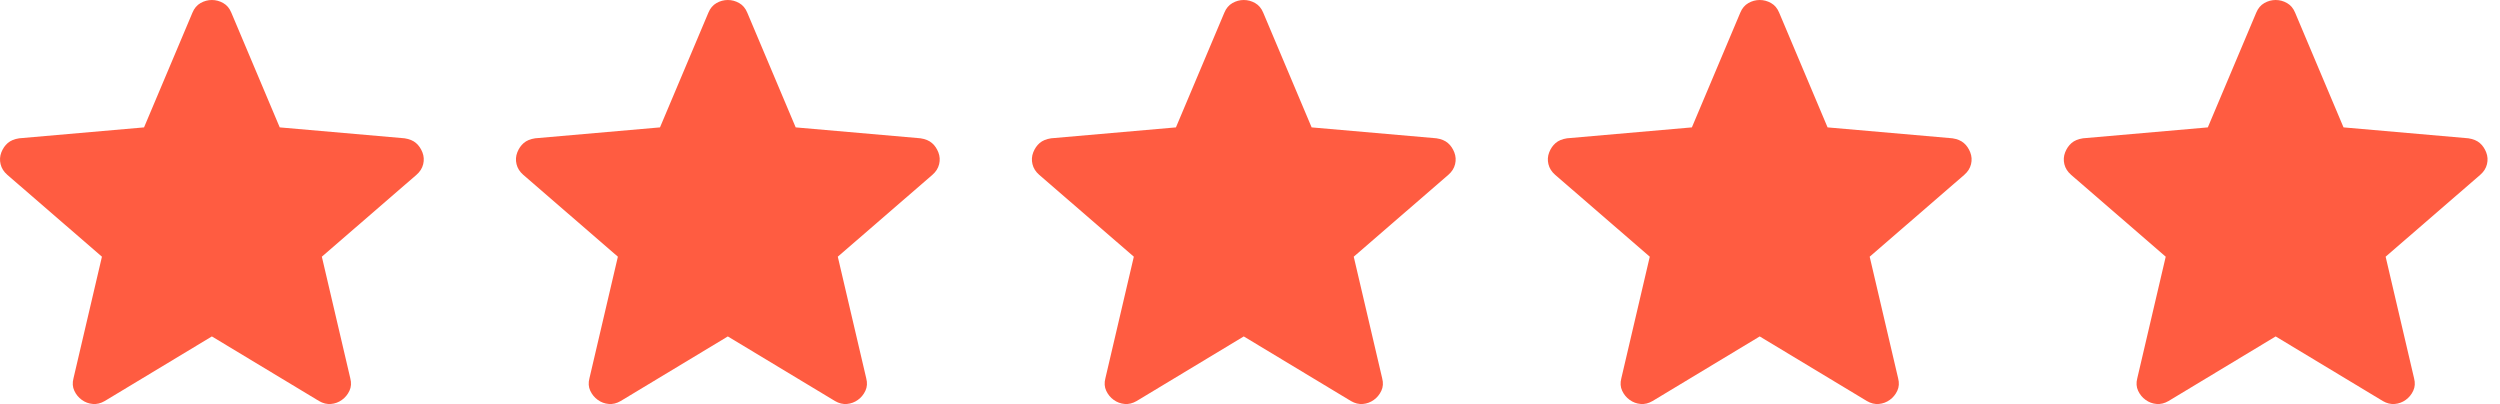 <?xml version="1.0" encoding="UTF-8"?>
<svg width="198px" height="32px" viewBox="0 0 198 32" version="1.1" xmlns="http://www.w3.org/2000/svg" xmlns:xlink="http://www.w3.org/1999/xlink">
    <title>Group 41 Copy 2</title>
    <g id="LANDING-PAGE" stroke="none" stroke-width="1" fill="none" fill-rule="evenodd">
        <g id="LANDINGX1-Copy-2" transform="translate(-1280, -15999)" fill="#FF5C41" fill-rule="nonzero">
            <g id="Group-43" transform="translate(227, 15949)">
                <g id="Group-41-Copy-2" transform="translate(1053, 50)">
                    <path d="M16.781,26.645 L8.295,31.761 C7.979,31.946 7.662,32.023 7.345,31.994 C7.027,31.965 6.74,31.858 6.483,31.673 C6.226,31.489 6.027,31.248 5.887,30.95 C5.747,30.652 5.725,30.323 5.82,29.962 L8.073,20.33 L0.58,13.847 C0.301,13.604 0.123,13.322 0.046,13.002 C-0.031,12.682 -0.011,12.371 0.106,12.069 C0.224,11.767 0.393,11.52 0.614,11.329 C0.835,11.137 1.137,11.012 1.52,10.953 L11.408,10.089 L15.246,0.994 C15.386,0.656 15.598,0.405 15.882,0.243 C16.166,0.081 16.465,0 16.781,0 C17.097,0 17.397,0.081 17.681,0.243 C17.965,0.405 18.177,0.656 18.317,0.994 L22.155,10.089 L32.043,10.953 C32.426,11.012 32.728,11.137 32.949,11.329 C33.17,11.52 33.339,11.767 33.457,12.069 C33.574,12.371 33.594,12.682 33.517,13.002 C33.44,13.322 33.262,13.604 32.982,13.847 L25.49,20.33 L27.743,29.962 C27.838,30.323 27.816,30.652 27.676,30.95 C27.536,31.248 27.337,31.489 27.08,31.673 C26.823,31.858 26.536,31.965 26.218,31.994 C25.901,32.023 25.584,31.946 25.268,31.761 L16.781,26.645 Z" id="Shape"></path>
                    <path d="M57.644,26.645 L49.158,31.761 C48.842,31.946 48.525,32.023 48.208,31.994 C47.89,31.965 47.603,31.858 47.346,31.673 C47.089,31.489 46.89,31.248 46.75,30.95 C46.61,30.652 46.588,30.323 46.683,29.962 L48.936,20.33 L41.443,13.847 C41.164,13.604 40.985,13.322 40.909,13.002 C40.832,12.682 40.852,12.371 40.969,12.069 C41.087,11.767 41.256,11.52 41.477,11.329 C41.698,11.137 42,11.012 42.383,10.953 L52.271,10.089 L56.109,0.994 C56.249,0.656 56.461,0.405 56.745,0.243 C57.028,0.081 57.328,0 57.644,0 C57.96,0 58.26,0.081 58.544,0.243 C58.828,0.405 59.04,0.656 59.18,0.994 L63.018,10.089 L72.906,10.953 C73.289,11.012 73.591,11.137 73.812,11.329 C74.033,11.52 74.202,11.767 74.319,12.069 C74.437,12.371 74.457,12.682 74.38,13.002 C74.303,13.322 74.125,13.604 73.845,13.847 L66.353,20.33 L68.606,29.962 C68.701,30.323 68.679,30.652 68.539,30.95 C68.399,31.248 68.2,31.489 67.943,31.673 C67.686,31.858 67.398,31.965 67.081,31.994 C66.764,32.023 66.447,31.946 66.131,31.761 L57.644,26.645 Z" id="Shape-Copy"></path>
                    <path d="M98.507,26.645 L90.021,31.761 C89.705,31.946 89.388,32.023 89.071,31.994 C88.753,31.965 88.466,31.858 88.209,31.673 C87.951,31.489 87.753,31.248 87.613,30.95 C87.473,30.652 87.451,30.323 87.546,29.962 L89.799,20.33 L82.306,13.847 C82.027,13.604 81.848,13.322 81.772,13.002 C81.695,12.682 81.715,12.371 81.832,12.069 C81.95,11.767 82.119,11.52 82.34,11.329 C82.561,11.137 82.863,11.012 83.246,10.953 L93.134,10.089 L96.972,0.994 C97.112,0.656 97.324,0.405 97.608,0.243 C97.891,0.081 98.191,0 98.507,0 C98.823,0 99.123,0.081 99.407,0.243 C99.691,0.405 99.903,0.656 100.043,0.994 L103.881,10.089 L113.769,10.953 C114.152,11.012 114.454,11.137 114.675,11.329 C114.896,11.52 115.065,11.767 115.182,12.069 C115.3,12.371 115.32,12.682 115.243,13.002 C115.166,13.322 114.988,13.604 114.708,13.847 L107.216,20.33 L109.469,29.962 C109.564,30.323 109.542,30.652 109.402,30.95 C109.262,31.248 109.063,31.489 108.806,31.673 C108.549,31.858 108.261,31.965 107.944,31.994 C107.627,32.023 107.31,31.946 106.994,31.761 L98.507,26.645 Z" id="Shape-Copy-3"></path>
                    <path d="M139.37,26.645 L130.884,31.761 C130.568,31.946 130.251,32.023 129.934,31.994 C129.616,31.965 129.329,31.858 129.072,31.673 C128.814,31.489 128.616,31.248 128.476,30.95 C128.336,30.652 128.314,30.323 128.409,29.962 L130.662,20.33 L123.169,13.847 C122.89,13.604 122.711,13.322 122.635,13.002 C122.558,12.682 122.578,12.371 122.695,12.069 C122.813,11.767 122.982,11.52 123.203,11.329 C123.424,11.137 123.726,11.012 124.109,10.953 L133.997,10.089 L137.835,0.994 C137.975,0.656 138.187,0.405 138.471,0.243 C138.754,0.081 139.054,0 139.37,0 C139.686,0 139.986,0.081 140.27,0.243 C140.554,0.405 140.766,0.656 140.906,0.994 L144.744,10.089 L154.632,10.953 C155.015,11.012 155.317,11.137 155.538,11.329 C155.759,11.52 155.928,11.767 156.045,12.069 C156.163,12.371 156.183,12.682 156.106,13.002 C156.029,13.322 155.851,13.604 155.571,13.847 L148.079,20.33 L150.332,29.962 C150.427,30.323 150.405,30.652 150.265,30.95 C150.125,31.248 149.926,31.489 149.669,31.673 C149.412,31.858 149.124,31.965 148.807,31.994 C148.49,32.023 148.173,31.946 147.857,31.761 L139.37,26.645 Z" id="Shape-Copy-4"></path>
                    <path d="M180.233,26.645 L171.747,31.761 C171.431,31.946 171.114,32.023 170.797,31.994 C170.479,31.965 170.192,31.858 169.935,31.673 C169.677,31.489 169.479,31.248 169.339,30.95 C169.199,30.652 169.177,30.323 169.272,29.962 L171.525,20.33 L164.032,13.847 C163.753,13.604 163.574,13.322 163.497,13.002 C163.421,12.682 163.441,12.371 163.558,12.069 C163.676,11.767 163.845,11.52 164.066,11.329 C164.287,11.137 164.589,11.012 164.972,10.953 L174.86,10.089 L178.698,0.994 C178.838,0.656 179.05,0.405 179.334,0.243 C179.617,0.081 179.917,0 180.233,0 C180.549,0 180.849,0.081 181.133,0.243 C181.417,0.405 181.629,0.656 181.769,0.994 L185.607,10.089 L195.495,10.953 C195.878,11.012 196.18,11.137 196.401,11.329 C196.622,11.52 196.791,11.767 196.908,12.069 C197.026,12.371 197.046,12.682 196.969,13.002 C196.892,13.322 196.714,13.604 196.434,13.847 L188.942,20.33 L191.195,29.962 C191.29,30.323 191.268,30.652 191.128,30.95 C190.988,31.248 190.789,31.489 190.532,31.673 C190.275,31.858 189.987,31.965 189.67,31.994 C189.353,32.023 189.036,31.946 188.72,31.761 L180.233,26.645 Z" id="Shape-Copy-5"></path>
                </g>
            </g>
        </g>
    </g>
</svg>